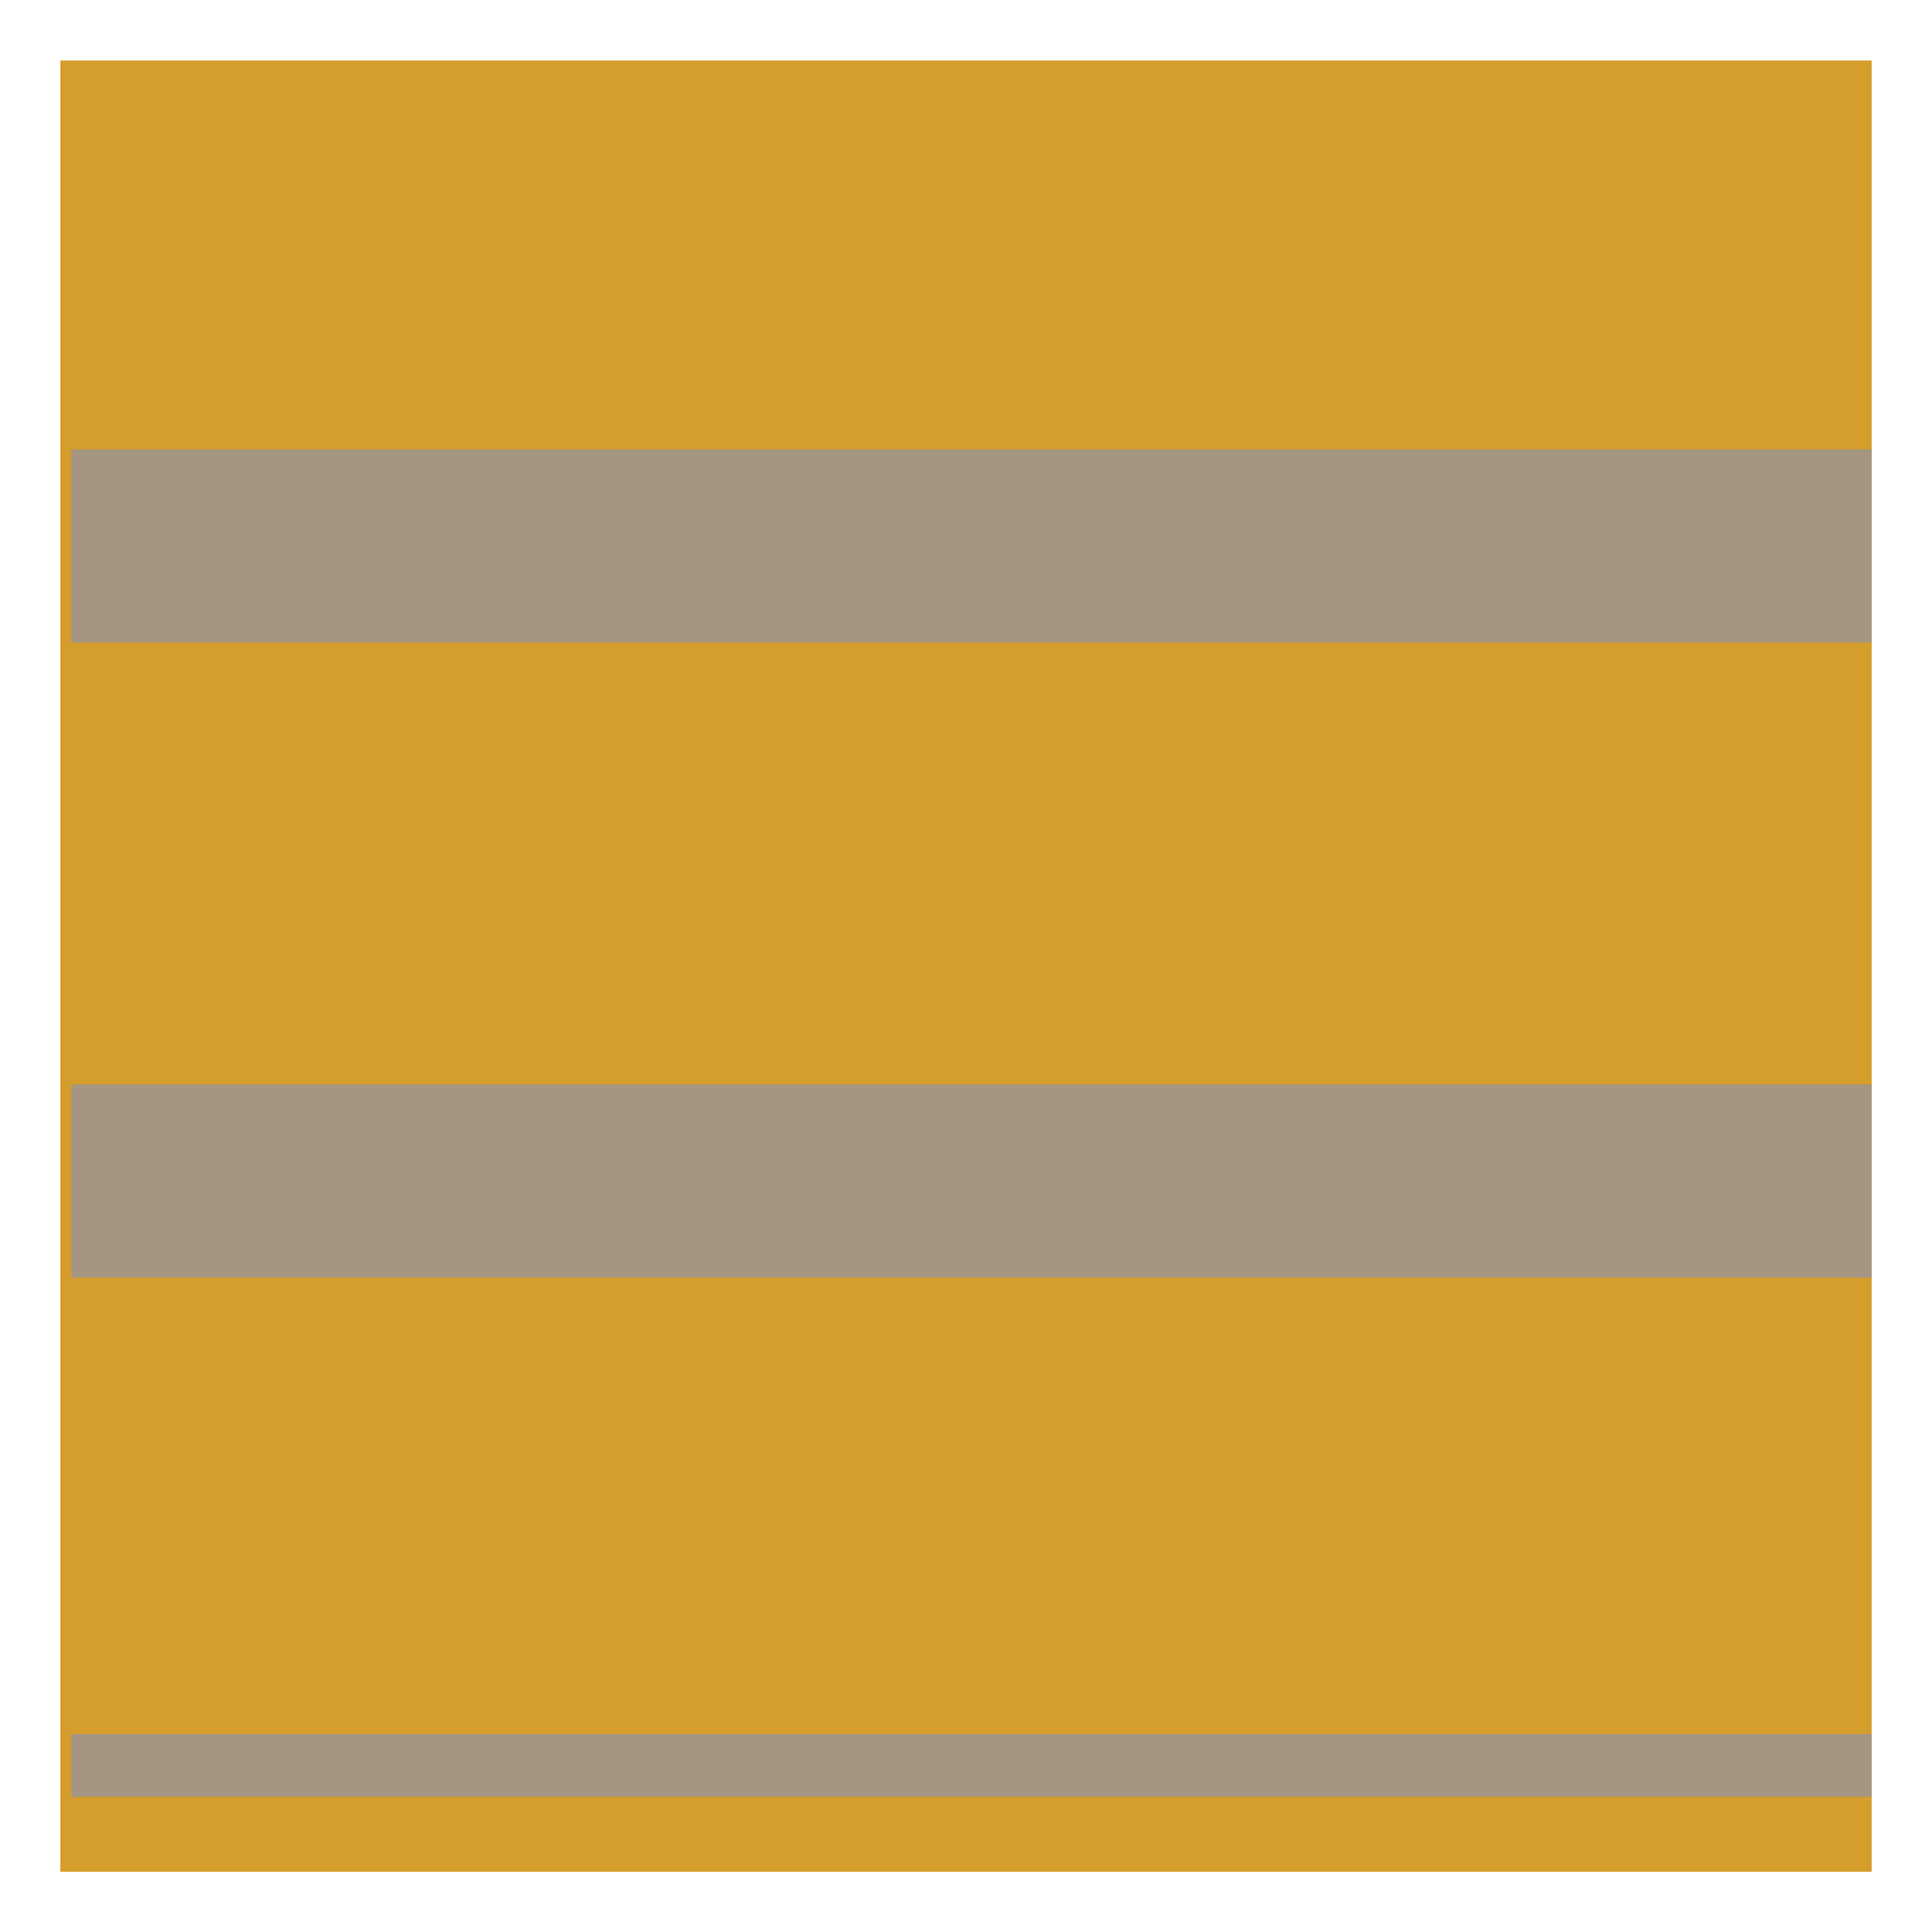 <?xml version="1.0" encoding="utf-8"?>
<!-- Generator: Adobe Illustrator 25.2.0, SVG Export Plug-In . SVG Version: 6.00 Build 0)  -->
<svg version="1.1" xmlns="http://www.w3.org/2000/svg" xmlns:xlink="http://www.w3.org/1999/xlink" x="0px" y="0px"
	 viewBox="0 0 16 16" style="enable-background:new 0 0 16 16;" xml:space="preserve">
<style type="text/css">
	.st0{fill:#005B82;}
	.st1{fill:#FFFFFF;}
	.st2{fill:#D59E2C;}
	.st3{clip-path:url(#SVGID_2_);}
	.st4{fill:#2B2E34;}
	.st5{fill:#A59682;}
	.st6{fill:#BC481A;}
	.st7{fill:#6A95C7;}
	.st8{clip-path:url(#SVGID_4_);}
	.st9{fill:none;stroke:#000000;}
</style>
<g id="Livello_1">
</g>
<g id="guide">
	<g id="Raggruppa_1350" transform="translate(0 19.961)">
		<path id="Tracciato_964" class="st2" d="M0.5-4.46h15v-15h-15V-4.46z"/>
		<path id="Tracciato_965" class="st5" d="M0.59-9.38H15.5v-1.6H0.59V-9.38z"/>
		<path id="Tracciato_966" class="st5" d="M0.59-5.08H15.5V-5.6H0.59V-5.08z"/>
		<path id="Tracciato_967" class="st5" d="M0.59-14.64H15.5v-1.6H0.59V-14.64z"/>
	</g>
</g>
</svg>
